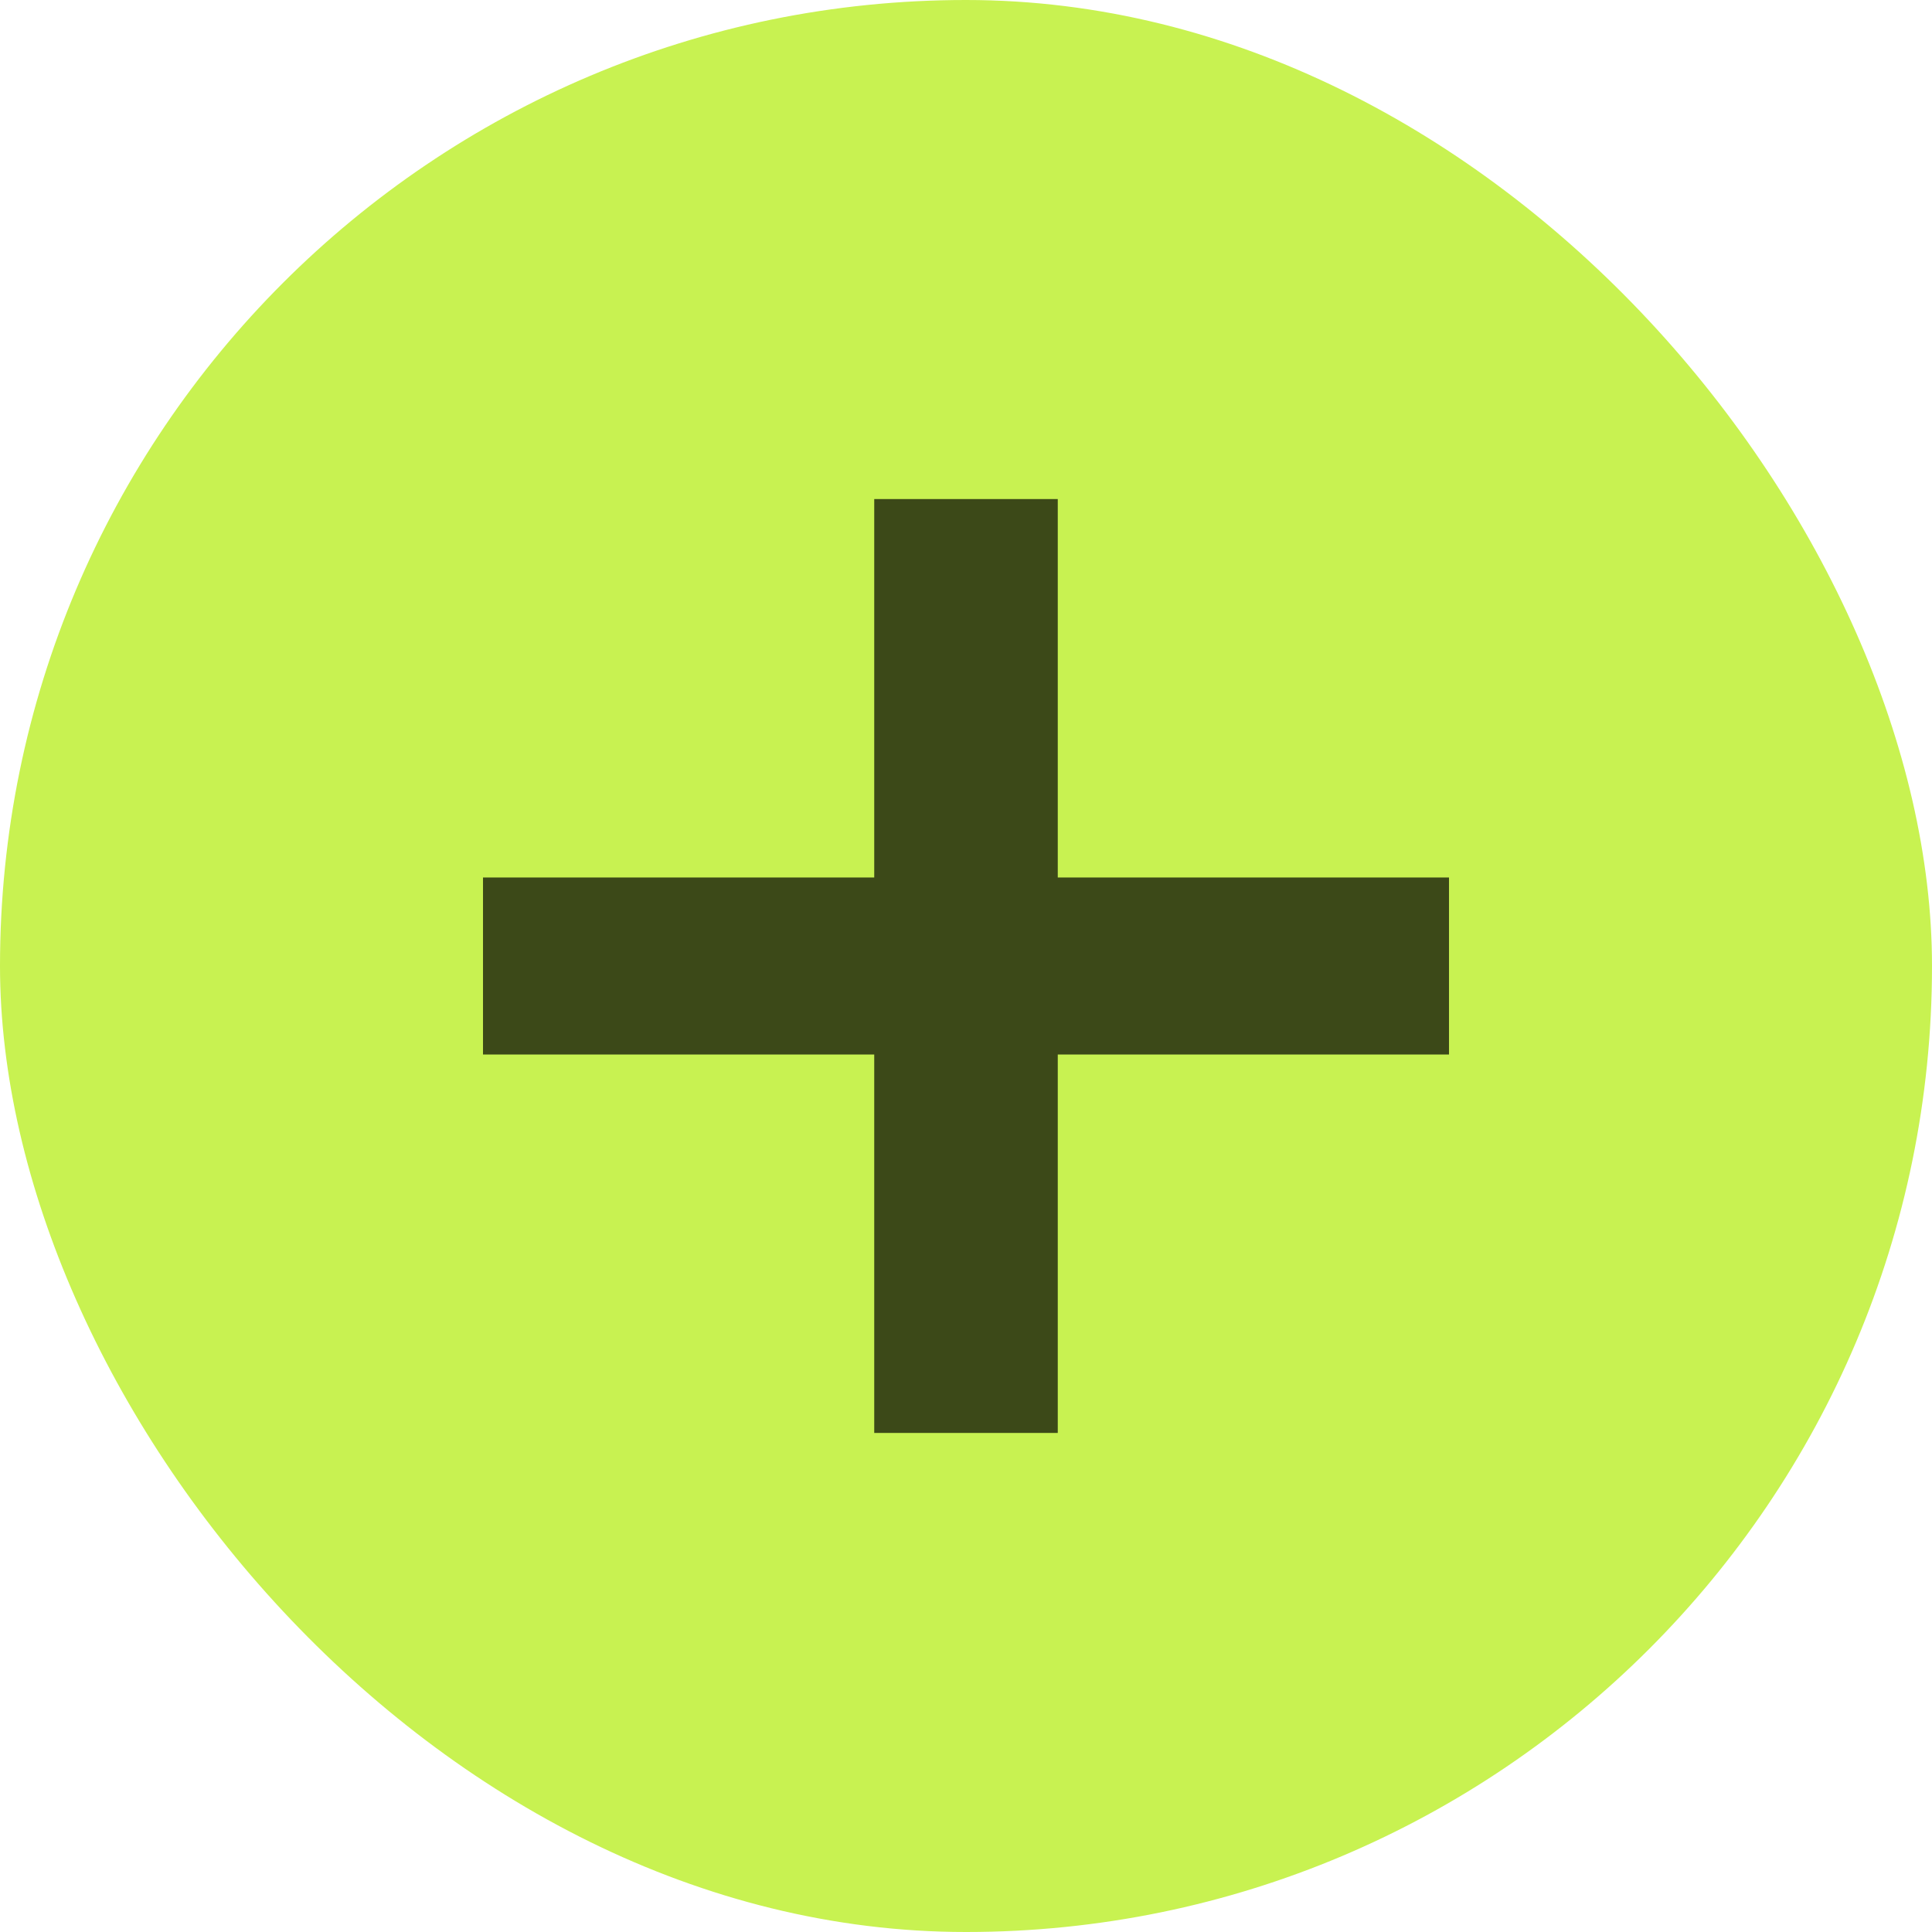 <?xml version="1.0" encoding="UTF-8"?> <svg xmlns="http://www.w3.org/2000/svg" width="16" height="16" viewBox="0 0 16 16" fill="none"> <rect width="16" height="16" rx="8" fill="#C8F251"></rect> <path d="M7.24 11.867V8.733H4V7.267H7.24V4.133H8.76V7.267H12V8.733H8.76V11.867H7.24Z" fill="#3C4918"></path> </svg> 